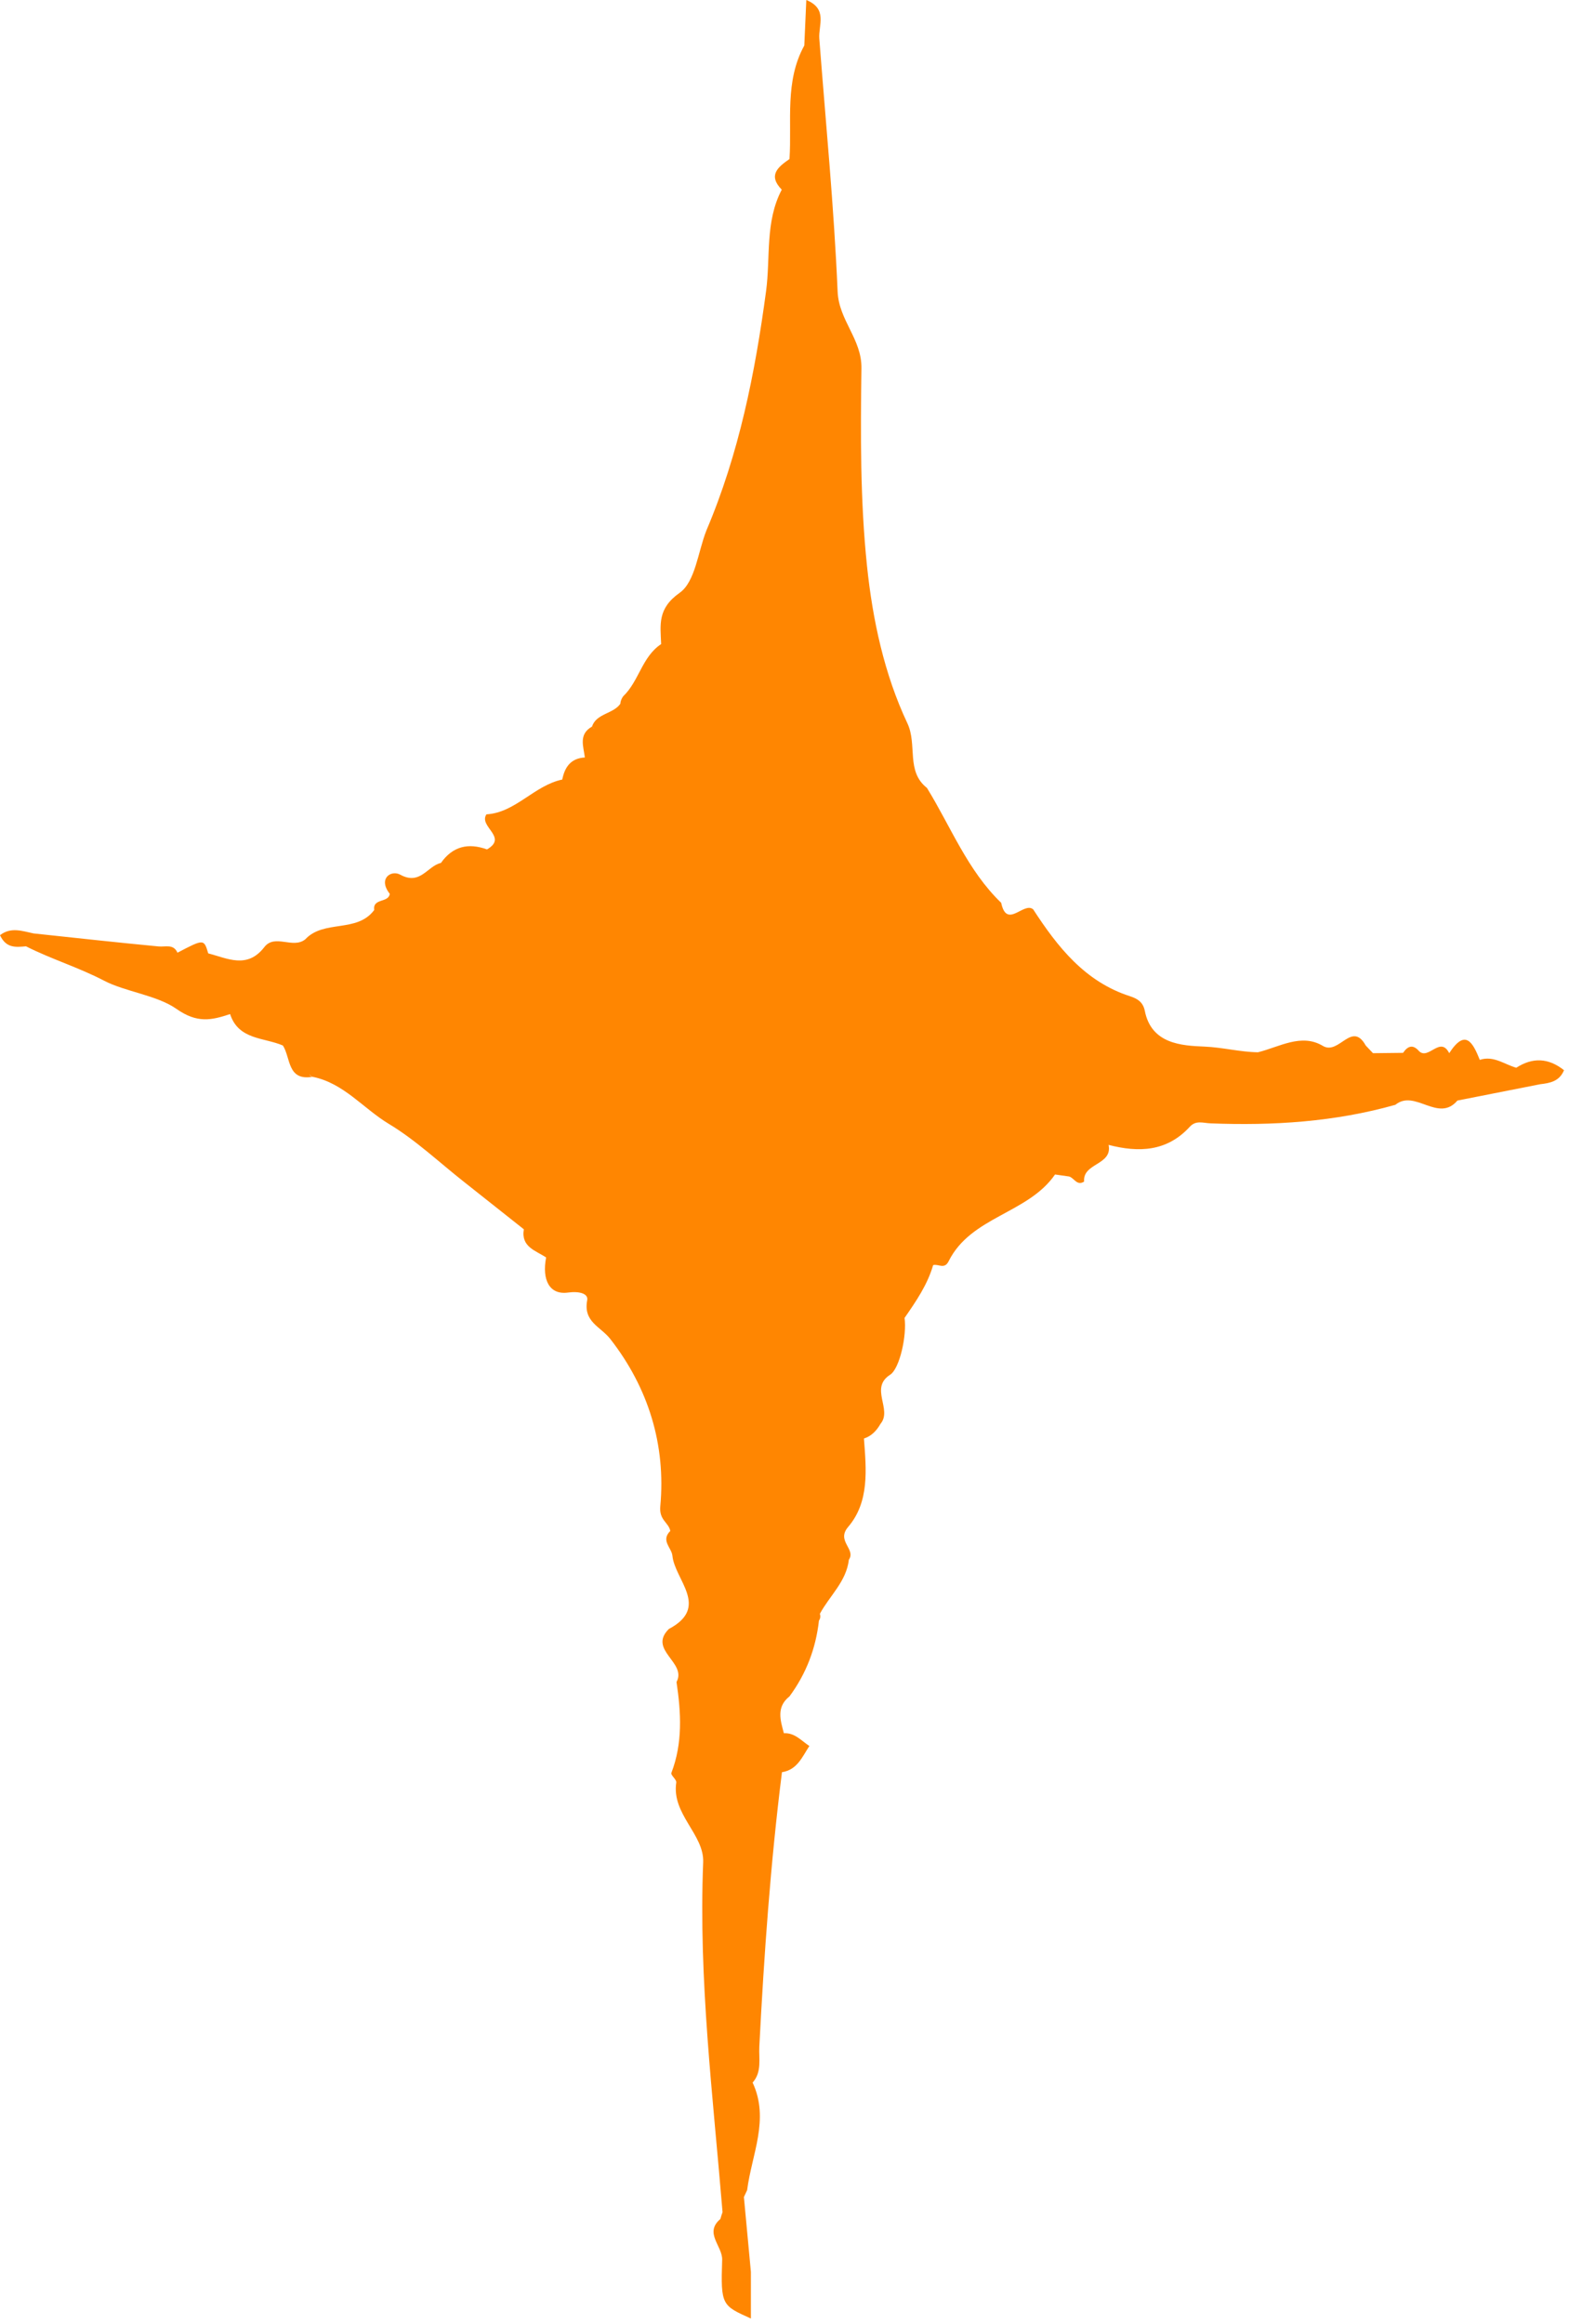 <svg width="281" height="416" viewBox="0 0 281 416" fill="none" xmlns="http://www.w3.org/2000/svg">
<path d="M271.555 191.125C271.554 191.125 271.554 191.125 271.555 191.125C269.407 190.519 267.476 188.898 265.024 189.715C263.79 186.658 262.462 184.02 259.548 188.515C257.946 185.366 255.862 189.771 254.161 188.171C253.063 186.888 252.126 187.211 251.281 188.458C249.486 188.479 247.692 188.499 245.897 188.52C245.463 188.062 245.03 187.605 244.596 187.147C242.092 182.646 239.8 188.941 236.913 187.212C233.068 184.91 229.133 187.408 225.292 188.357C222.086 188.309 218.972 187.477 215.726 187.34C211.712 187.17 206.164 186.921 205.014 180.863C204.689 179.427 203.812 178.785 202.36 178.317C194.307 175.721 189.414 169.513 185.035 162.771C183.337 161.349 180.317 166.396 179.307 161.601C173.268 155.784 170.291 147.988 166.01 141.035C162.209 138.055 164.325 133.314 162.503 129.453C158.356 120.665 156.278 110.911 155.275 101.298C154.053 89.593 154.117 77.715 154.28 65.92C154.352 60.681 150.233 57.362 150.013 52.191C149.37 37.073 147.886 21.99 146.731 6.893C146.561 4.538 148.286 1.583 144.406 0C144.277 2.926 144.161 5.536 144.046 8.146C140.511 14.573 141.837 21.634 141.395 28.464C139.338 29.89 137.486 31.368 140.01 33.951C136.996 39.651 138.009 46.088 137.201 52.103C135.221 66.855 132.346 81.236 126.509 94.959C124.993 98.801 124.53 104.135 121.709 106.125C117.718 108.94 118.271 111.821 118.409 115.29C114.967 117.557 114.444 121.95 111.596 124.65C111.286 125.096 111.126 125.538 111.098 125.978C109.852 127.789 106.773 127.711 106.037 130.046L106.021 130.064C106.224 130.219 106.375 130.366 106.505 130.51C106.359 130.365 106.201 130.217 106.021 130.064C103.577 131.439 104.502 133.591 104.745 135.587C102.244 135.724 101.14 137.292 100.699 139.538C95.645 140.601 92.344 145.46 87.118 145.767C85.66 147.976 91.057 149.836 87.217 152.042C83.868 150.829 81.072 151.48 78.969 154.466C76.547 154.993 75.283 158.548 71.67 156.561C70.071 155.682 67.643 157.238 69.801 159.987C69.61 161.658 66.705 160.728 67.024 162.887C63.934 167.055 58.01 164.559 54.67 168.14C52.457 169.921 49.229 167.095 47.342 169.529C44.271 173.49 40.776 171.555 37.292 170.654C36.524 168.056 36.51 168.062 31.786 170.531C31.051 168.917 29.665 169.529 28.39 169.409C20.925 168.704 13.472 167.872 6.015 167.083C4.01 166.667 1.963 165.877 0 167.398C1.119 169.809 2.912 169.531 4.654 169.389C9.189 171.69 14.069 173.154 18.642 175.543C22.434 177.524 28.108 178.137 31.598 180.588C35.33 183.21 37.879 182.622 41.21 181.519C42.717 186.161 47.269 185.683 50.667 187.145C52.079 189.35 51.426 193.512 55.974 192.747C55.702 192.68 55.525 192.522 55.386 192.33C55.563 192.487 55.753 192.632 55.974 192.747C61.558 193.855 65.056 198.419 69.644 201.179C74.485 204.091 78.678 208.079 83.153 211.597C86.708 214.412 90.263 217.227 93.818 220.043C93.276 223.205 95.931 223.837 97.807 225.085C97.037 229.078 98.389 231.825 101.726 231.366C103.751 231.088 105.391 231.547 105.165 232.736C104.425 236.625 107.562 237.453 109.288 239.662C116.109 248.39 119.281 258.609 118.255 269.636C118.024 272.123 119.747 272.502 120.046 274.036C118.288 275.773 120.289 277.048 120.427 278.478C120.847 282.803 127.192 287.671 119.789 291.585C115.979 295.365 123.077 297.569 121.161 301.076C121.978 306.563 122.294 312.009 120.238 317.352C120.086 317.747 121.197 318.546 121.117 319.064C120.246 324.734 126.135 328.365 125.935 333.349C125.09 354.359 127.687 375.132 129.403 395.971C129.256 396.374 129.127 396.784 129.016 397.198C126.05 399.71 129.421 402.027 129.336 404.527C129.06 412.67 129.31 412.679 134.481 415.011C134.481 412.244 134.481 409.448 134.481 406.653C134.063 402.192 133.645 397.73 133.228 393.268C133.421 392.858 133.613 392.449 133.806 392.039C134.619 385.644 137.864 379.373 134.791 372.78C136.487 370.876 135.878 368.514 135.99 366.332C136.837 349.919 137.992 333.533 140.045 317.221C142.779 316.806 143.678 314.472 144.952 312.53C143.519 311.594 142.345 310.138 140.389 310.245C139.749 307.899 139.009 305.538 141.392 303.652C144.377 299.608 146.114 295.079 146.668 290.089C146.924 289.711 146.979 289.305 146.833 288.872C148.568 285.645 151.578 283.102 152.028 279.187C153.343 277.27 149.715 275.87 151.896 273.321C155.735 268.833 155.144 263.032 154.727 257.496C156.099 257.049 157.002 256.074 157.696 254.863C159.867 252.266 155.671 248.476 159.419 246.075C161.137 244.974 162.442 239.001 161.996 235.89C162.001 235.891 162.005 235.891 162.01 235.892C164.06 232.935 166.1 229.973 167.12 226.458C168.022 226.176 169.136 227.288 169.89 225.771C173.887 217.731 184.097 217.263 188.951 210.233C189.795 210.353 190.638 210.473 191.482 210.593C192.387 210.859 192.882 212.333 194.159 211.502C193.865 208.141 199.28 208.591 198.543 204.934C203.941 206.331 208.996 206.153 213.08 201.694C214.19 200.482 215.429 201.024 216.783 201.077C227.969 201.518 239.06 200.822 249.903 197.758C253.429 194.891 257.573 201.046 261.018 196.997C265.956 196.024 270.893 195.051 275.831 194.077C277.583 193.872 279.281 193.574 280.107 191.564C277.314 189.353 274.494 189.234 271.555 191.125Z" fill="#FF8601"/>
</svg>
